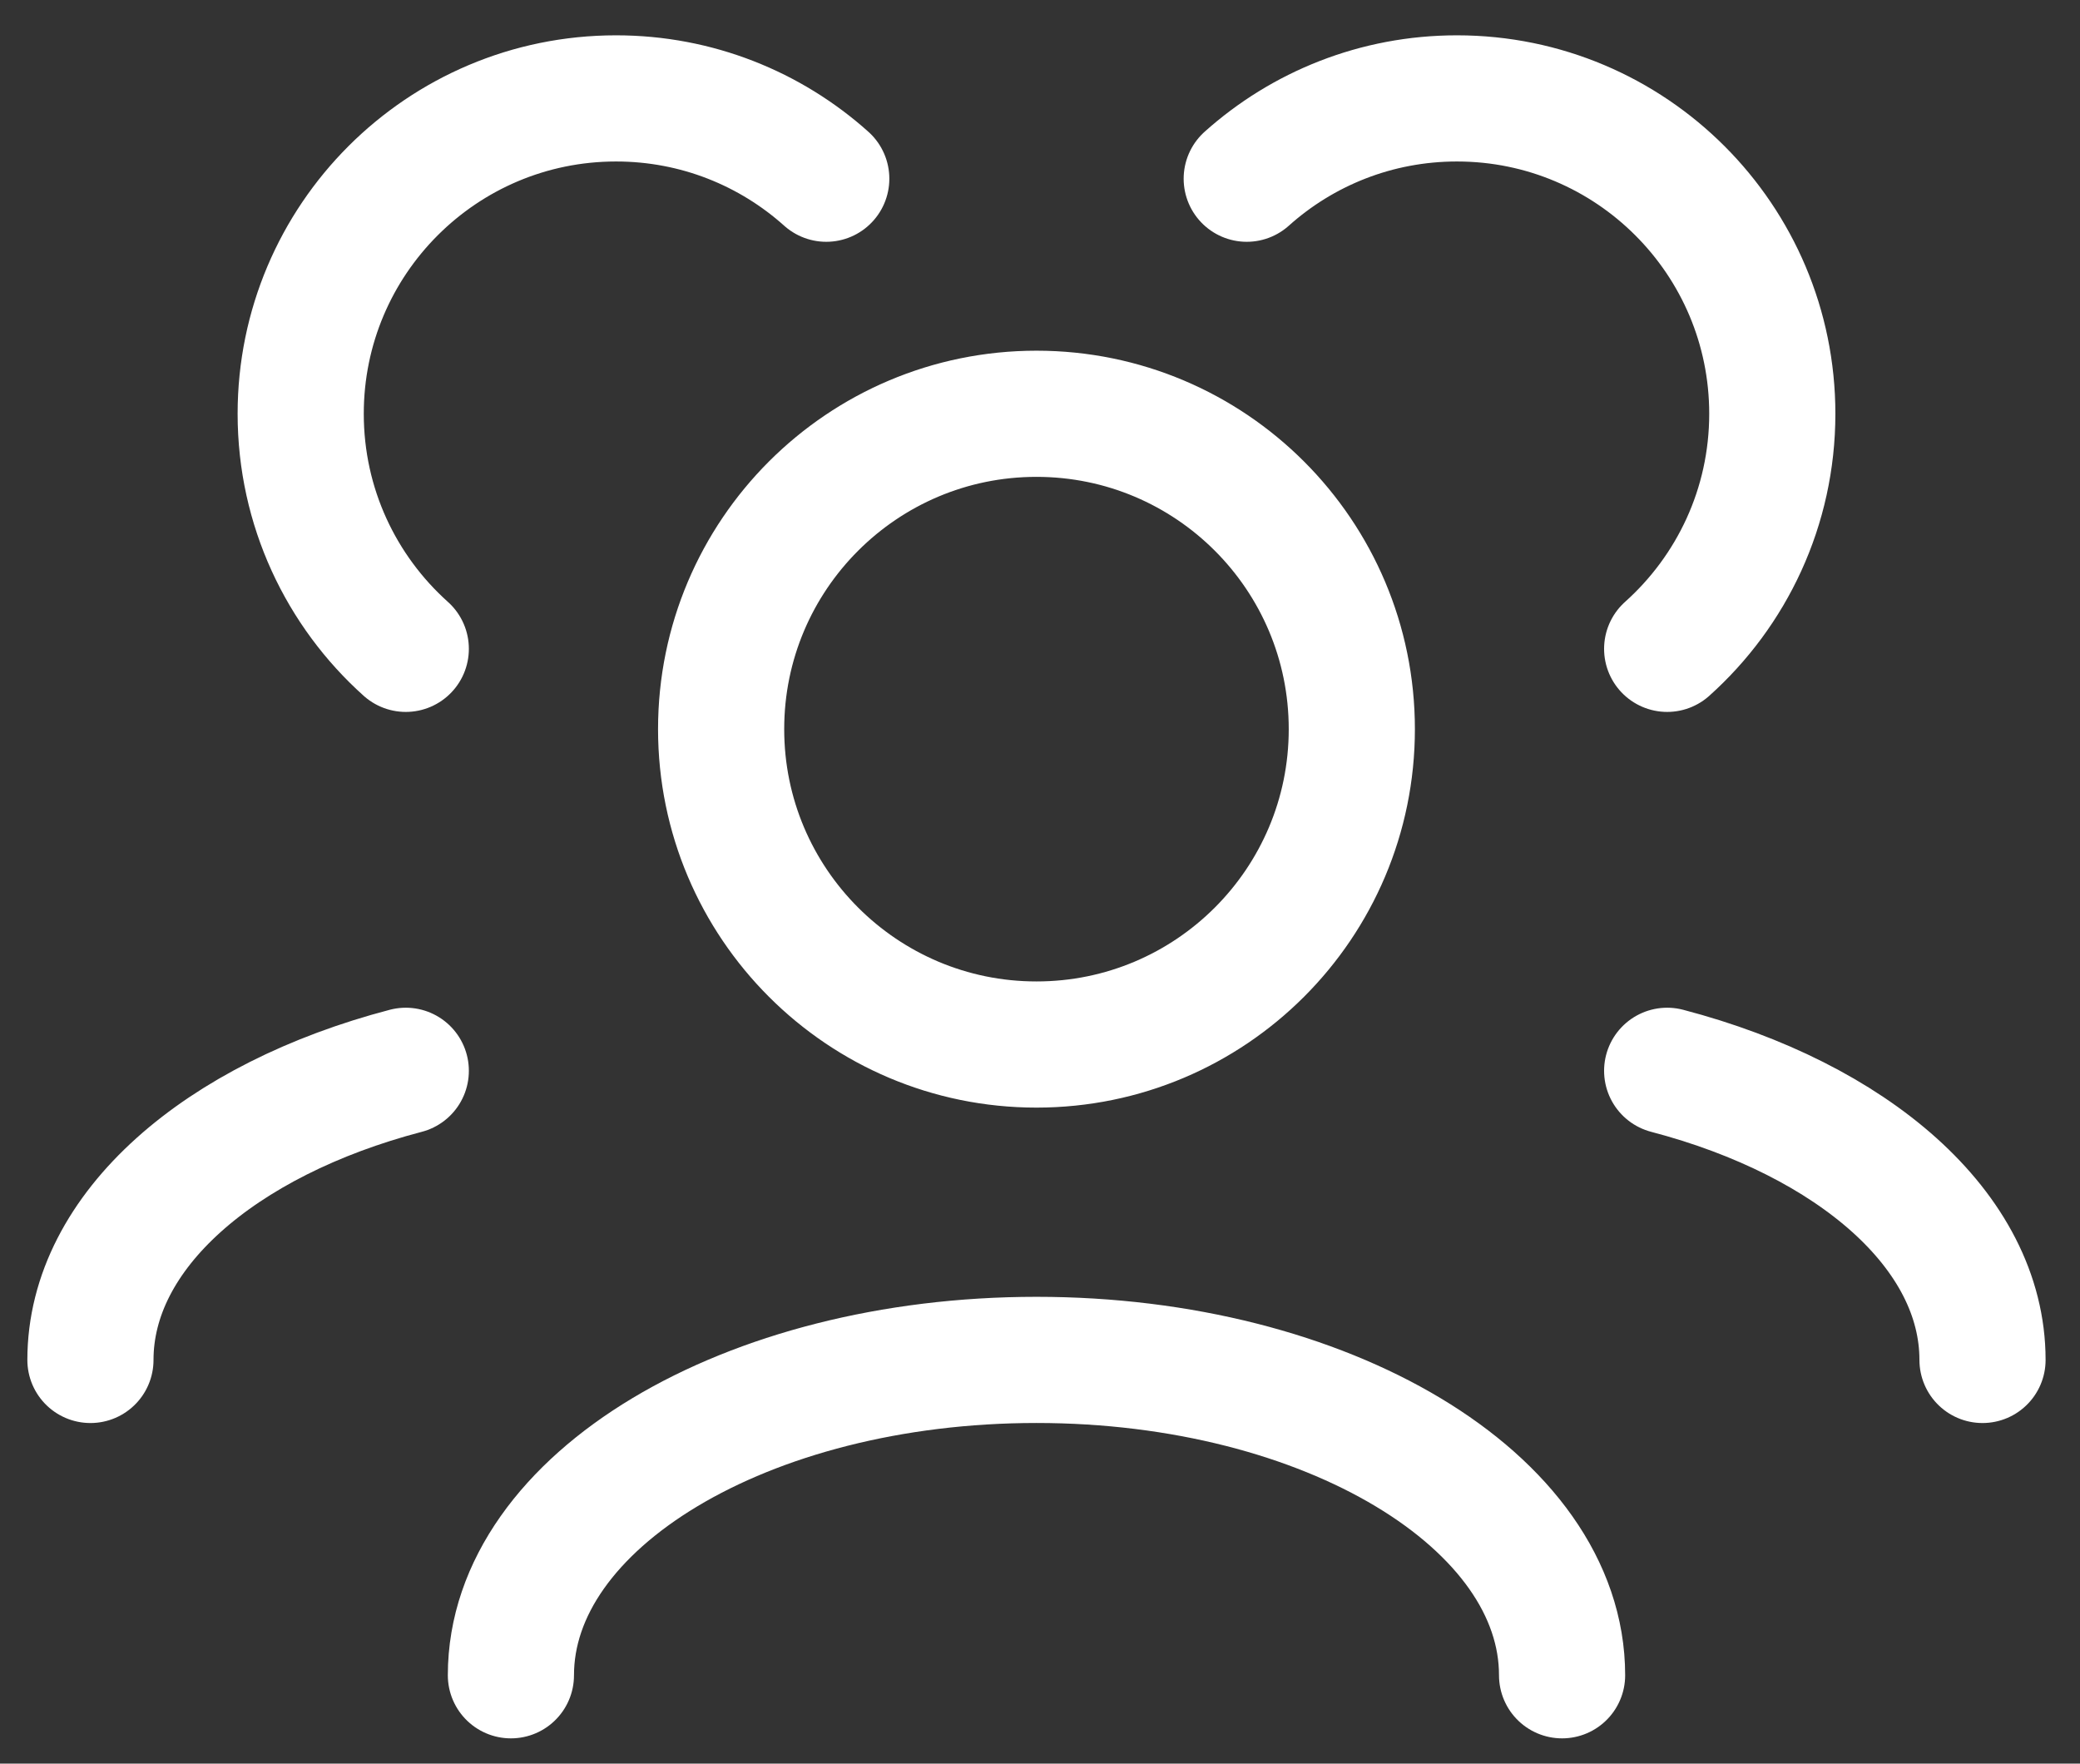<svg xmlns="http://www.w3.org/2000/svg" width="46" height="39" viewBox="0 0 46 39" fill="none"><rect x="0" y="0" width="46" height="39" fill="#333333" stroke="none"/><g id="Users_Group"><path id="Vector" d="M34.546 37.046C34.546 33.194 29.342 30.072 22.922 30.072C16.503 30.072 11.299 33.194 11.299 37.046M43.844 30.073C43.844 27.213 40.975 24.755 36.87 23.679M2 30.073C2 27.213 4.869 24.755 8.974 23.679M36.87 14.348C38.297 13.071 39.195 11.215 39.195 9.15C39.195 5.298 36.073 2.176 32.221 2.176C30.435 2.176 28.806 2.847 27.572 3.952M8.974 14.348C7.548 13.071 6.65 11.215 6.65 9.15C6.65 5.298 9.772 2.176 13.624 2.176C15.41 2.176 17.039 2.847 18.273 3.952M22.922 23.098C19.071 23.098 15.948 19.975 15.948 16.124C15.948 12.272 19.071 9.15 22.922 9.15C26.774 9.15 29.896 12.272 29.896 16.124C29.896 19.975 26.774 23.098 22.922 23.098Z" stroke="white" stroke-width="2.79" stroke-linecap="round" stroke-linejoin="round"></path></g></svg>